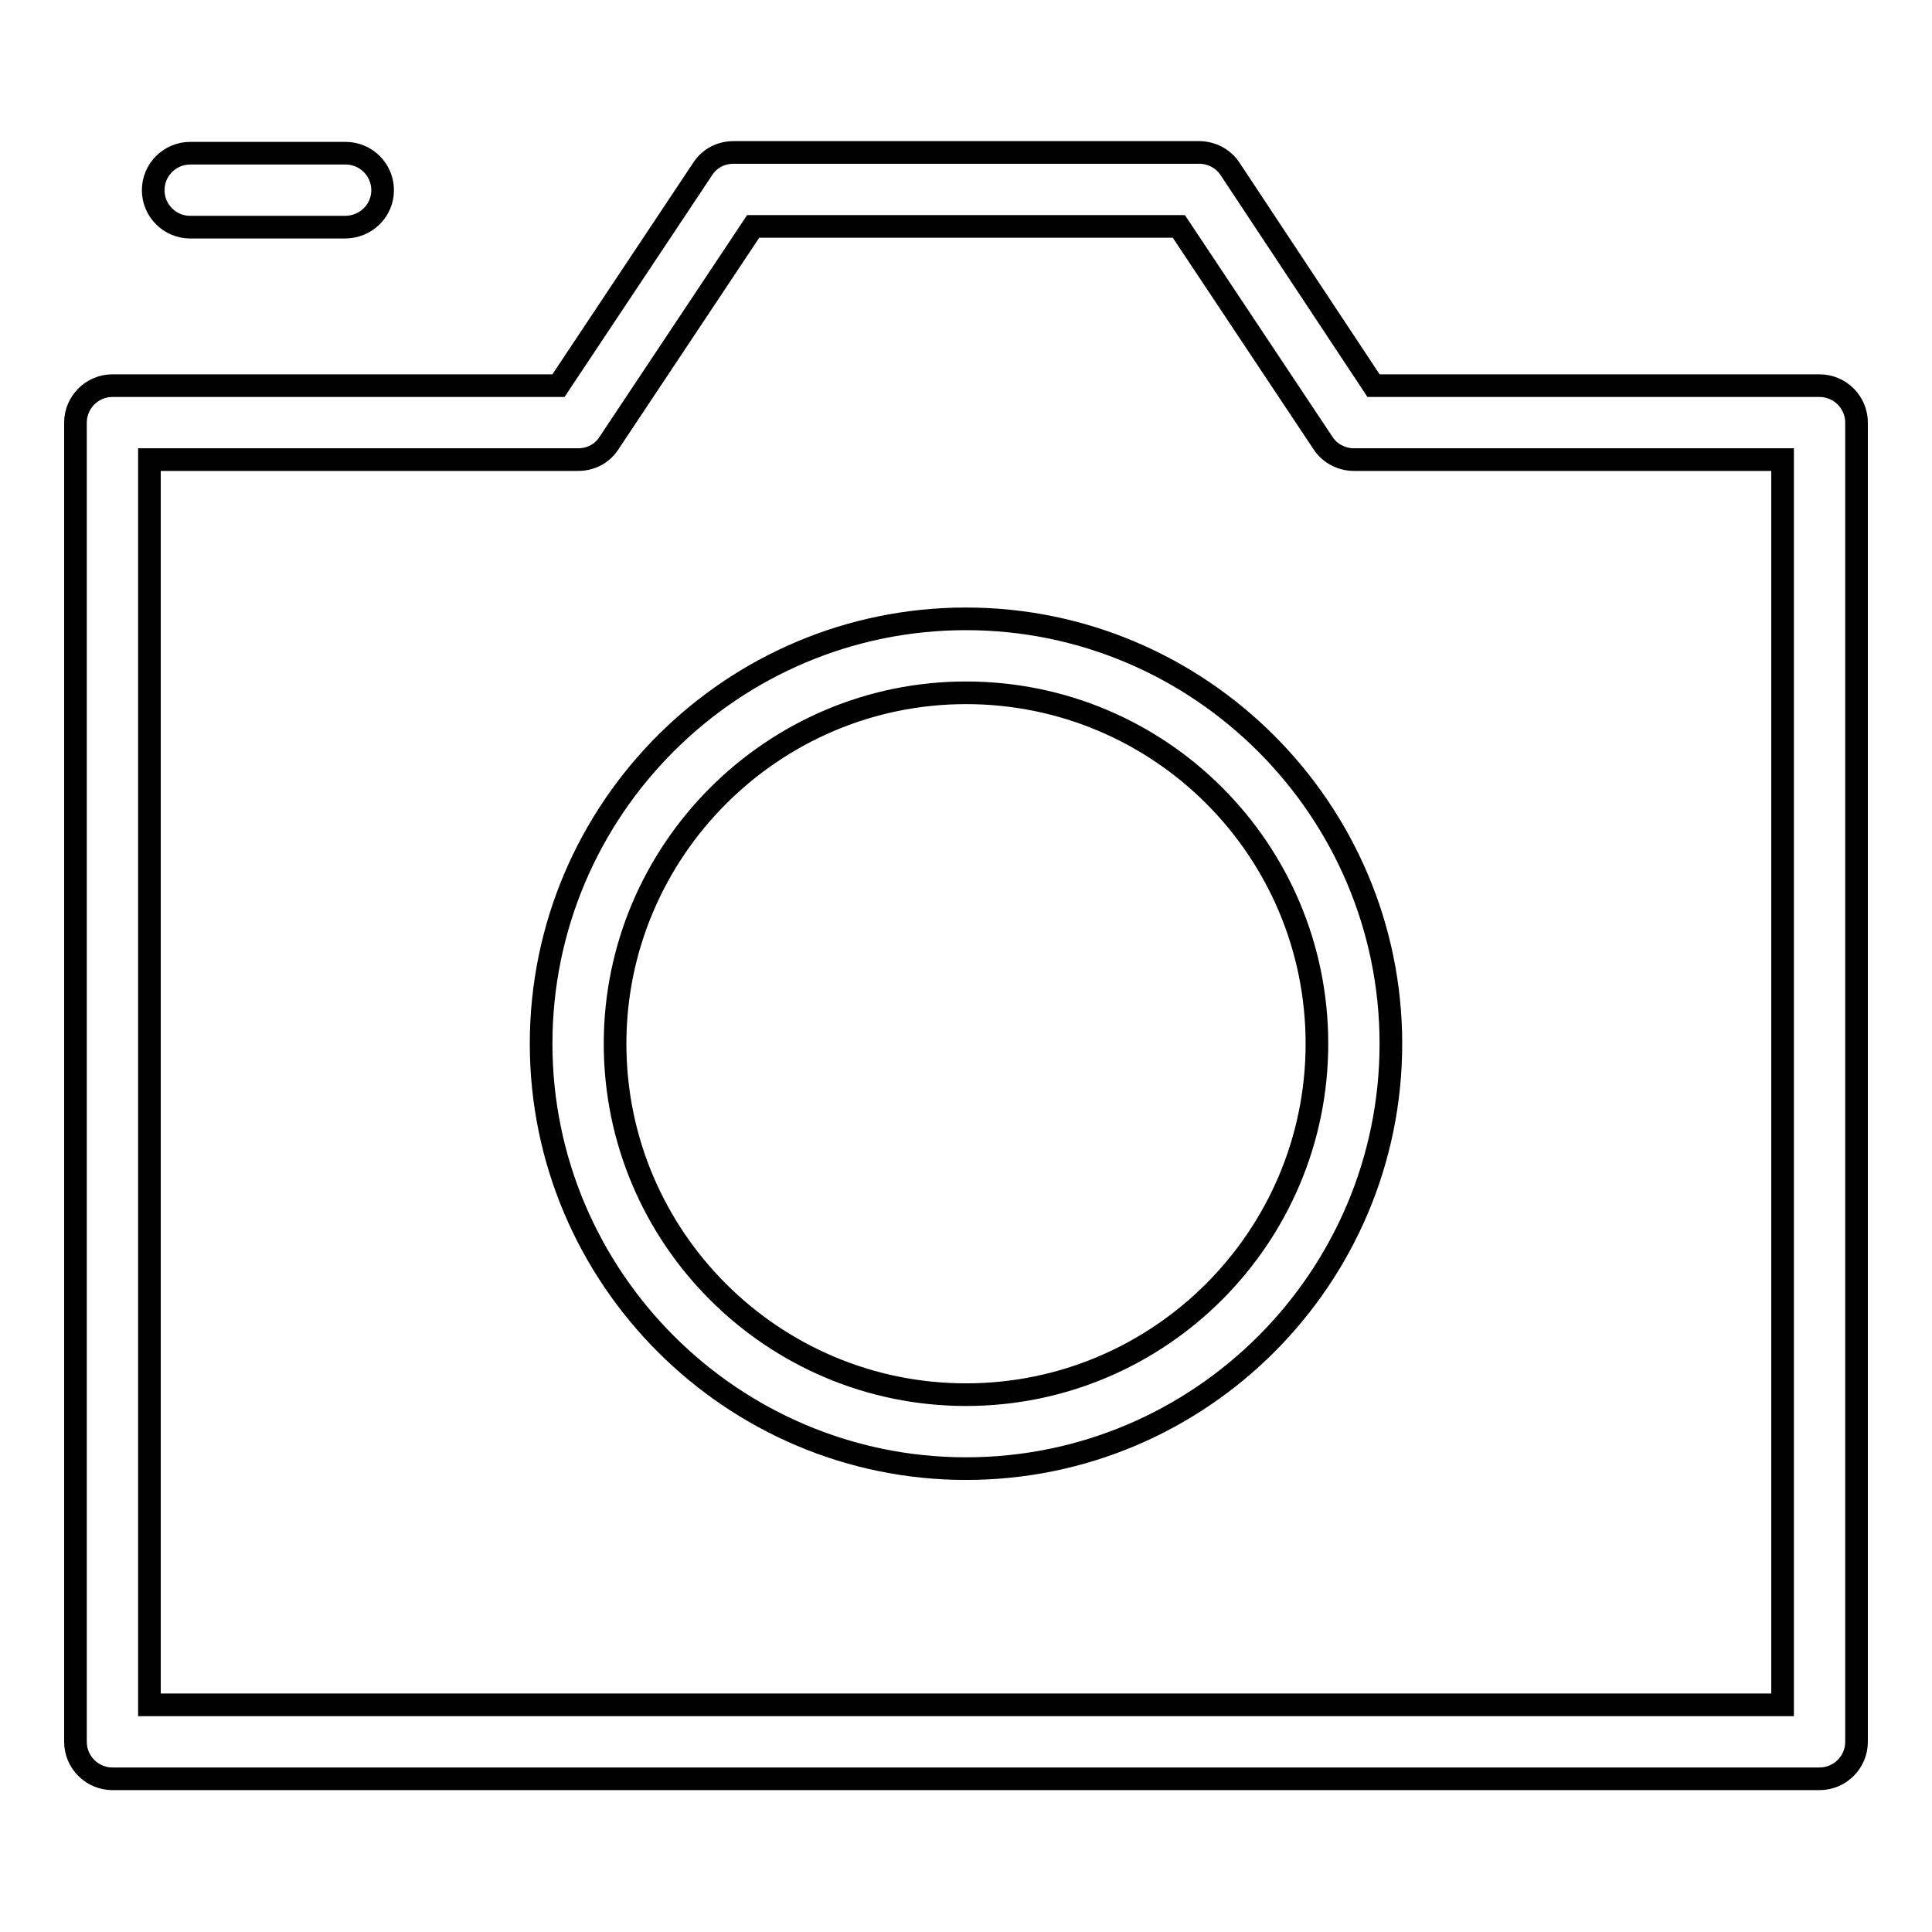 <?xml version="1.0" encoding="utf-8"?>
<!-- Svg Vector Icons : http://www.onlinewebfonts.com/icon -->
<!DOCTYPE svg PUBLIC "-//W3C//DTD SVG 1.1//EN" "http://www.w3.org/Graphics/SVG/1.1/DTD/svg11.dtd">
<svg version="1.1" xmlns="http://www.w3.org/2000/svg" xmlns:xlink="http://www.w3.org/1999/xlink" x="0px" y="0px" viewBox="0 0 256 256" enable-background="new 0 0 256 256" xml:space="preserve">
<g><g><path stroke-width="3" fill-opacity="0" stroke="#000000"  d="M241.1,235.7H14.9c-2.7,0-4.9-2.2-4.9-4.9V56c0-2.7,2.2-4.9,4.9-4.9H74l19.1-28.7c0.9-1.4,2.4-2.2,4.1-2.2h61.7c1.6,0,3.2,0.8,4.1,2.2L182,51.1h59.1c2.7,0,4.9,2.2,4.9,4.9v174.8C246,233.5,243.8,235.7,241.1,235.7z M19.8,225.9h216.4v-165h-56.8c-1.6,0-3.2-0.8-4.1-2.2l-19.1-28.7H99.8L80.7,58.7c-0.9,1.4-2.4,2.2-4.1,2.2H19.8V225.9z"/><path stroke-width="3" fill-opacity="0" stroke="#000000"  d="M45.7,30.1H25.2c-2.7,0-4.9-2.2-4.9-4.9s2.2-4.9,4.9-4.9h20.6c2.7,0,4.9,2.2,4.9,4.9C50.7,27.9,48.5,30.1,45.7,30.1z"/><path stroke-width="3" fill-opacity="0" stroke="#000000"  d="M128,194.6c-31,0-56.3-25.3-56.3-56.3C71.7,107.2,97,82,128,82c31,0,56.3,25.3,56.3,56.3C184.3,169.3,159.1,194.6,128,194.6z M128,91.8c-25.6,0-46.5,20.9-46.5,46.5c0,25.7,20.9,46.5,46.5,46.5c25.7,0,46.5-20.9,46.5-46.5C174.5,112.6,153.7,91.8,128,91.8z"/></g></g>
</svg>